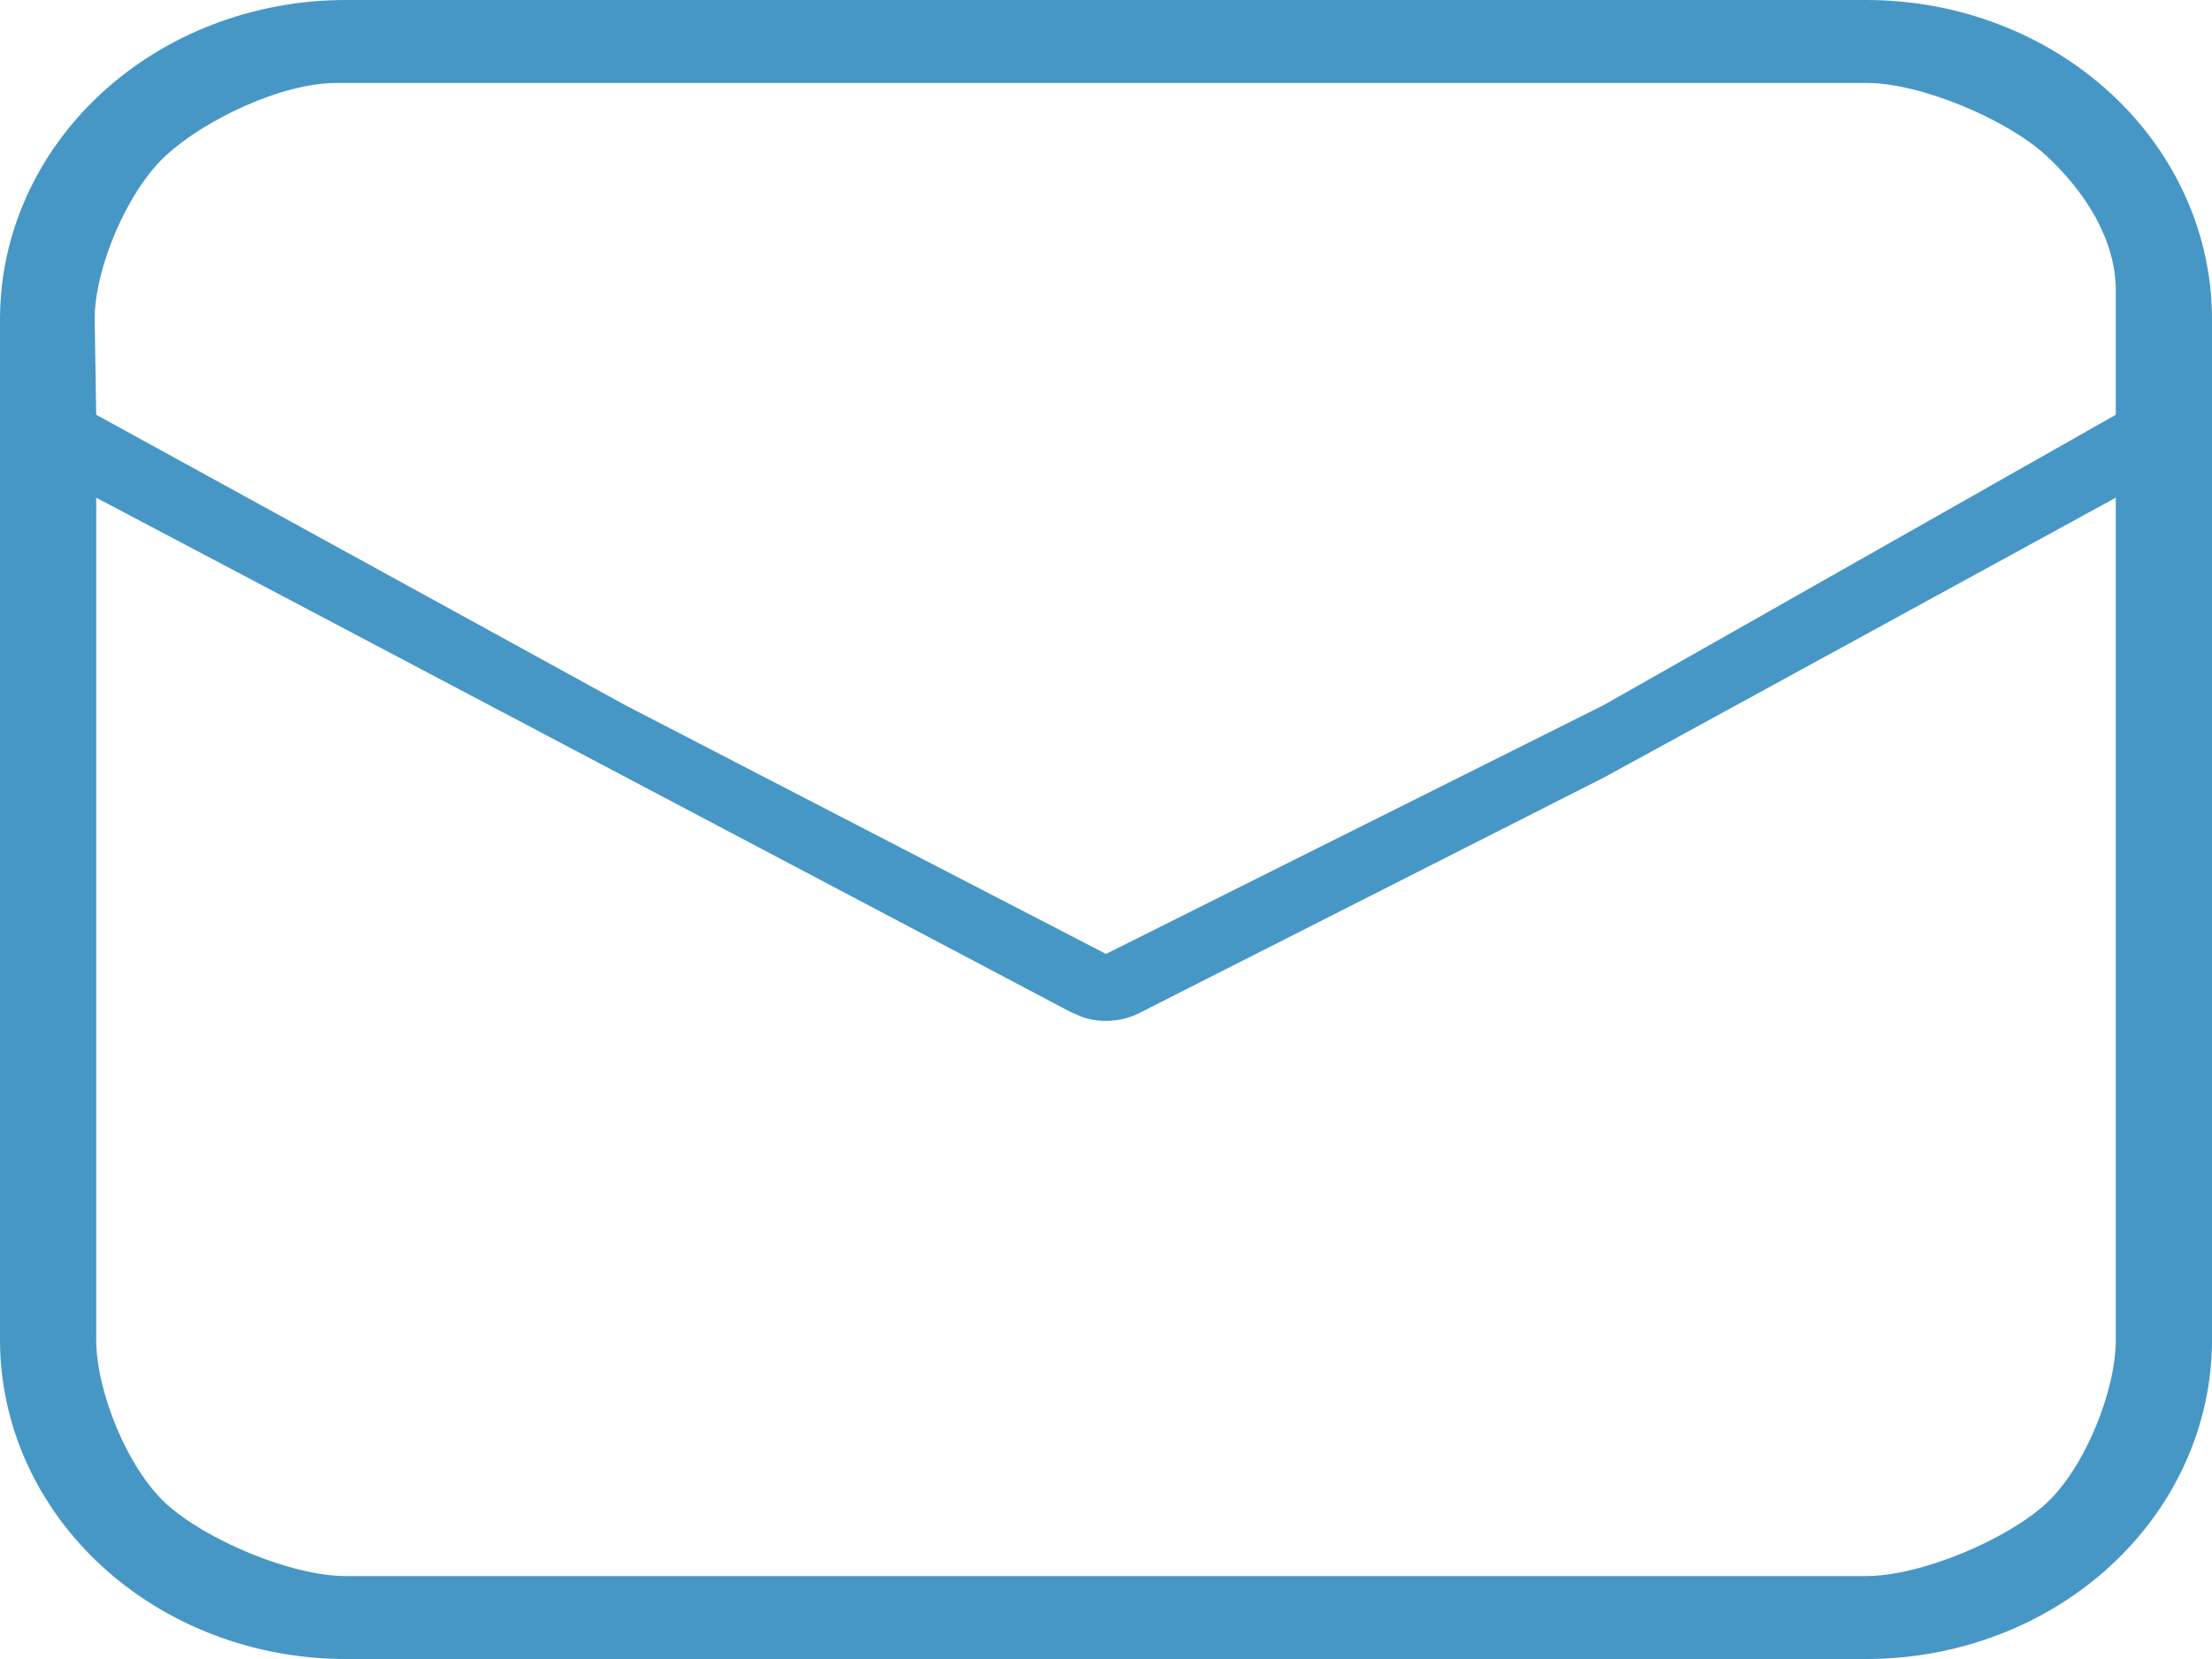 <svg width="20" height="15" viewBox="0 0 20 15" fill="none" xmlns="http://www.w3.org/2000/svg">
<path d="M16.875 0C17.704 0 18.499 0.304 19.085 0.845C19.671 1.386 20 2.12 20 2.885V12.115C20 12.88 19.671 13.614 19.085 14.155C18.499 14.696 17.704 15 16.875 15H3.125C2.296 15 1.501 14.696 0.915 14.155C0.329 13.614 0 12.88 0 12.115V2.885C0 2.12 0.329 1.386 0.915 0.845C1.501 0.304 2.296 0 3.125 0H16.875ZM19.13 4.5L14.5 7.031L10.318 9.151C10.238 9.194 10.149 9.221 10.057 9.228C9.964 9.236 9.872 9.225 9.785 9.195L9.682 9.151L0.87 4.5V8.25V10.125V12.115C0.87 12.574 1.148 13.269 1.5 13.594C1.852 13.918 2.628 14.25 3.125 14.25H10.057H16.875C17.372 14.25 18.148 13.918 18.5 13.594C18.852 13.269 19.13 12.574 19.13 12.115V8.432V4.5ZM16.875 0.75H10H3.043C2.546 0.75 1.852 1.082 1.5 1.406C1.148 1.731 0.856 2.426 0.856 2.885L0.87 3.75L5.652 6.375L10 8.625L14.5 6.375L19.13 3.75V2.625C19.13 2.166 18.852 1.731 18.5 1.406C18.148 1.082 17.372 0.75 16.875 0.75Z" fill="#4797C6"/>
</svg>
